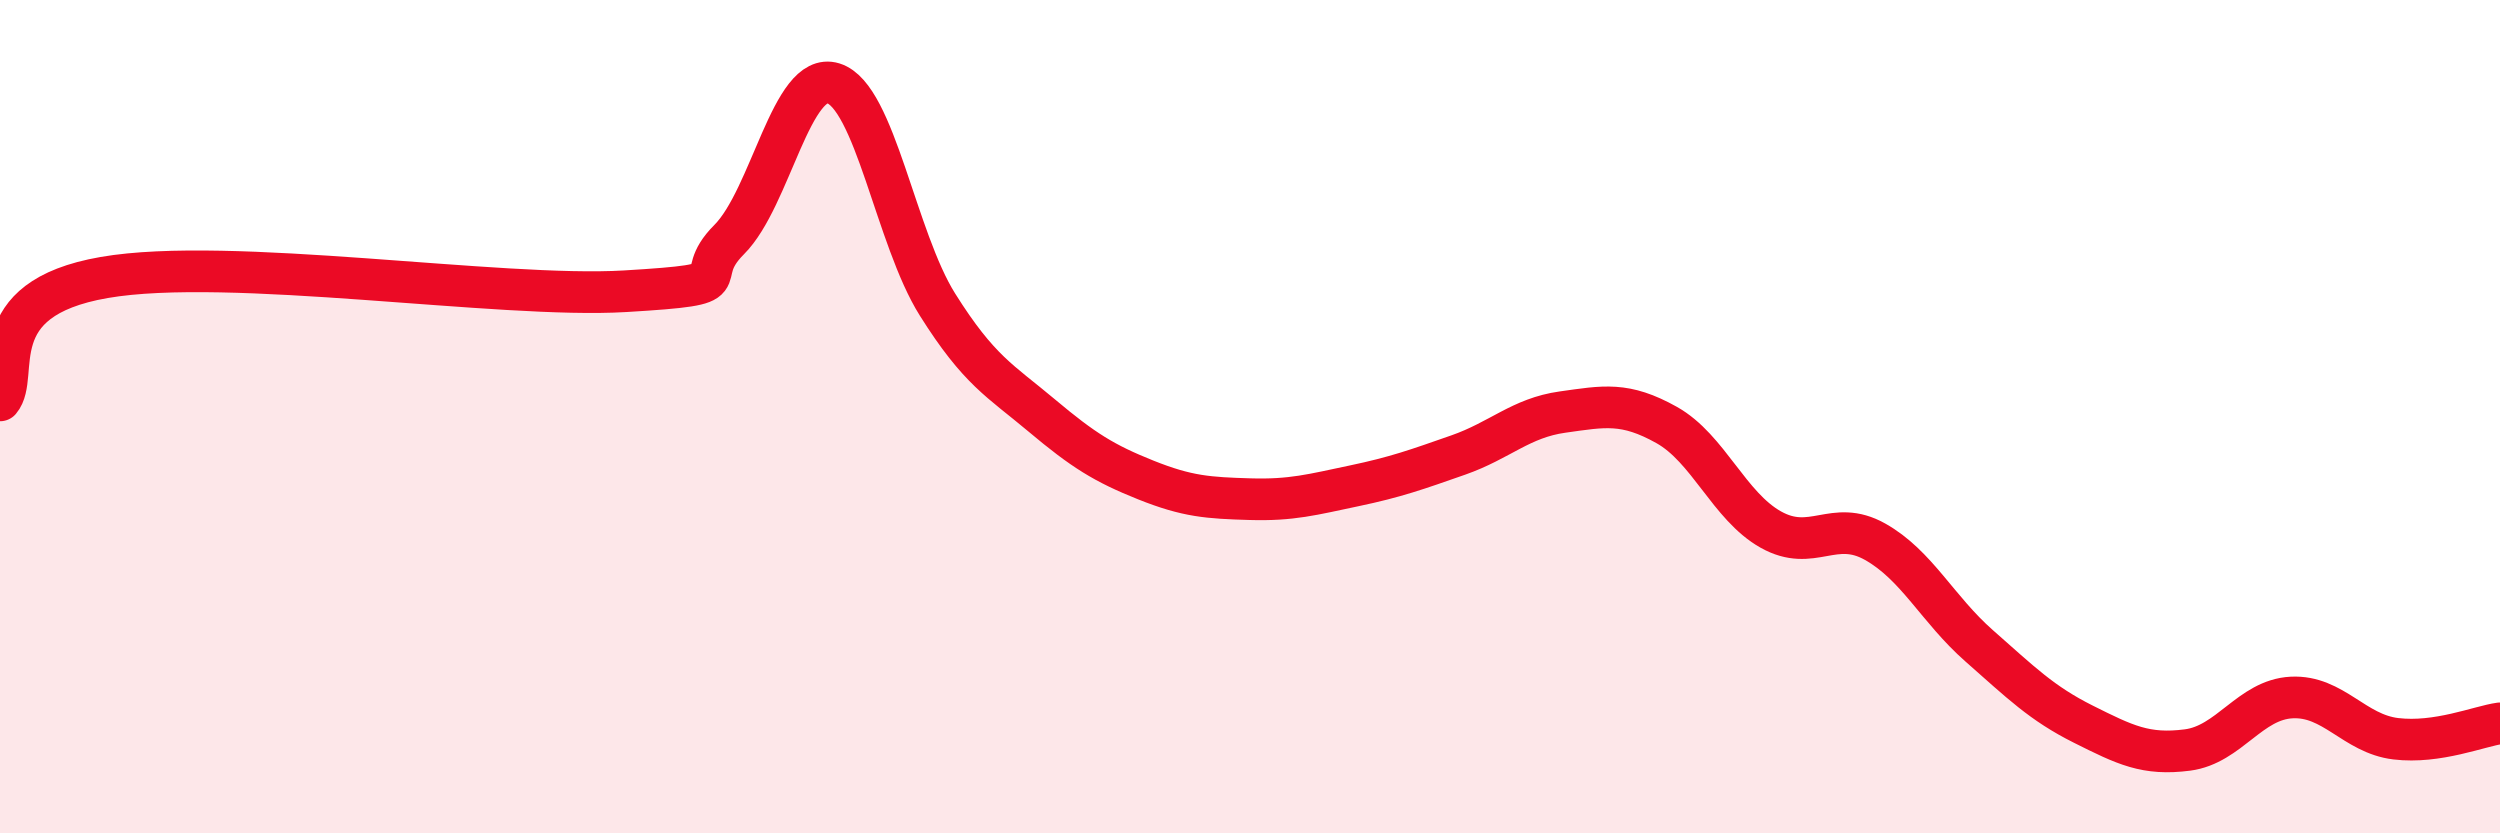 
    <svg width="60" height="20" viewBox="0 0 60 20" xmlns="http://www.w3.org/2000/svg">
      <path
        d="M 0,9.61 C 0.5,9.02 -0.5,7.18 2.5,6.66 C 5.5,6.14 12,7.17 15,6.99 C 18,6.81 16.5,6.75 17.5,5.75 C 18.5,4.75 19,1.69 20,2 C 21,2.31 21.5,5.72 22.5,7.31 C 23.5,8.9 24,9.13 25,9.97 C 26,10.81 26.5,11.12 27.5,11.52 C 28.5,11.92 29,11.95 30,11.98 C 31,12.01 31.5,11.87 32.5,11.66 C 33.5,11.45 34,11.27 35,10.92 C 36,10.57 36.5,10.03 37.5,9.89 C 38.5,9.75 39,9.64 40,10.2 C 41,10.76 41.5,12.15 42.5,12.71 C 43.5,13.27 44,12.44 45,13 C 46,13.56 46.5,14.62 47.5,15.5 C 48.5,16.38 49,16.88 50,17.38 C 51,17.88 51.5,18.13 52.5,18 C 53.5,17.87 54,16.79 55,16.74 C 56,16.69 56.5,17.61 57.5,17.73 C 58.5,17.85 59.5,17.43 60,17.36L60 20L0 20Z"
        fill="#EB0A25"
        opacity="0.1"
        stroke-linecap="round"
        stroke-linejoin="round"
      />
      <path
        d="M 0,9.61 C 0.5,9.02 -0.5,7.18 2.5,6.66 C 5.5,6.14 12,7.17 15,6.99 C 18,6.81 16.5,6.75 17.5,5.75 C 18.5,4.75 19,1.69 20,2 C 21,2.31 21.5,5.72 22.5,7.31 C 23.5,8.9 24,9.13 25,9.97 C 26,10.81 26.5,11.12 27.5,11.52 C 28.5,11.92 29,11.95 30,11.98 C 31,12.01 31.5,11.87 32.5,11.66 C 33.5,11.45 34,11.27 35,10.92 C 36,10.57 36.5,10.03 37.5,9.89 C 38.5,9.75 39,9.64 40,10.2 C 41,10.76 41.5,12.15 42.5,12.71 C 43.5,13.27 44,12.44 45,13 C 46,13.56 46.5,14.62 47.5,15.5 C 48.5,16.38 49,16.88 50,17.38 C 51,17.88 51.5,18.13 52.5,18 C 53.5,17.87 54,16.79 55,16.74 C 56,16.69 56.5,17.61 57.5,17.73 C 58.5,17.85 59.5,17.43 60,17.36"
        stroke="#EB0A25"
        stroke-width="1"
        fill="none"
        stroke-linecap="round"
        stroke-linejoin="round"
      />
    </svg>
  